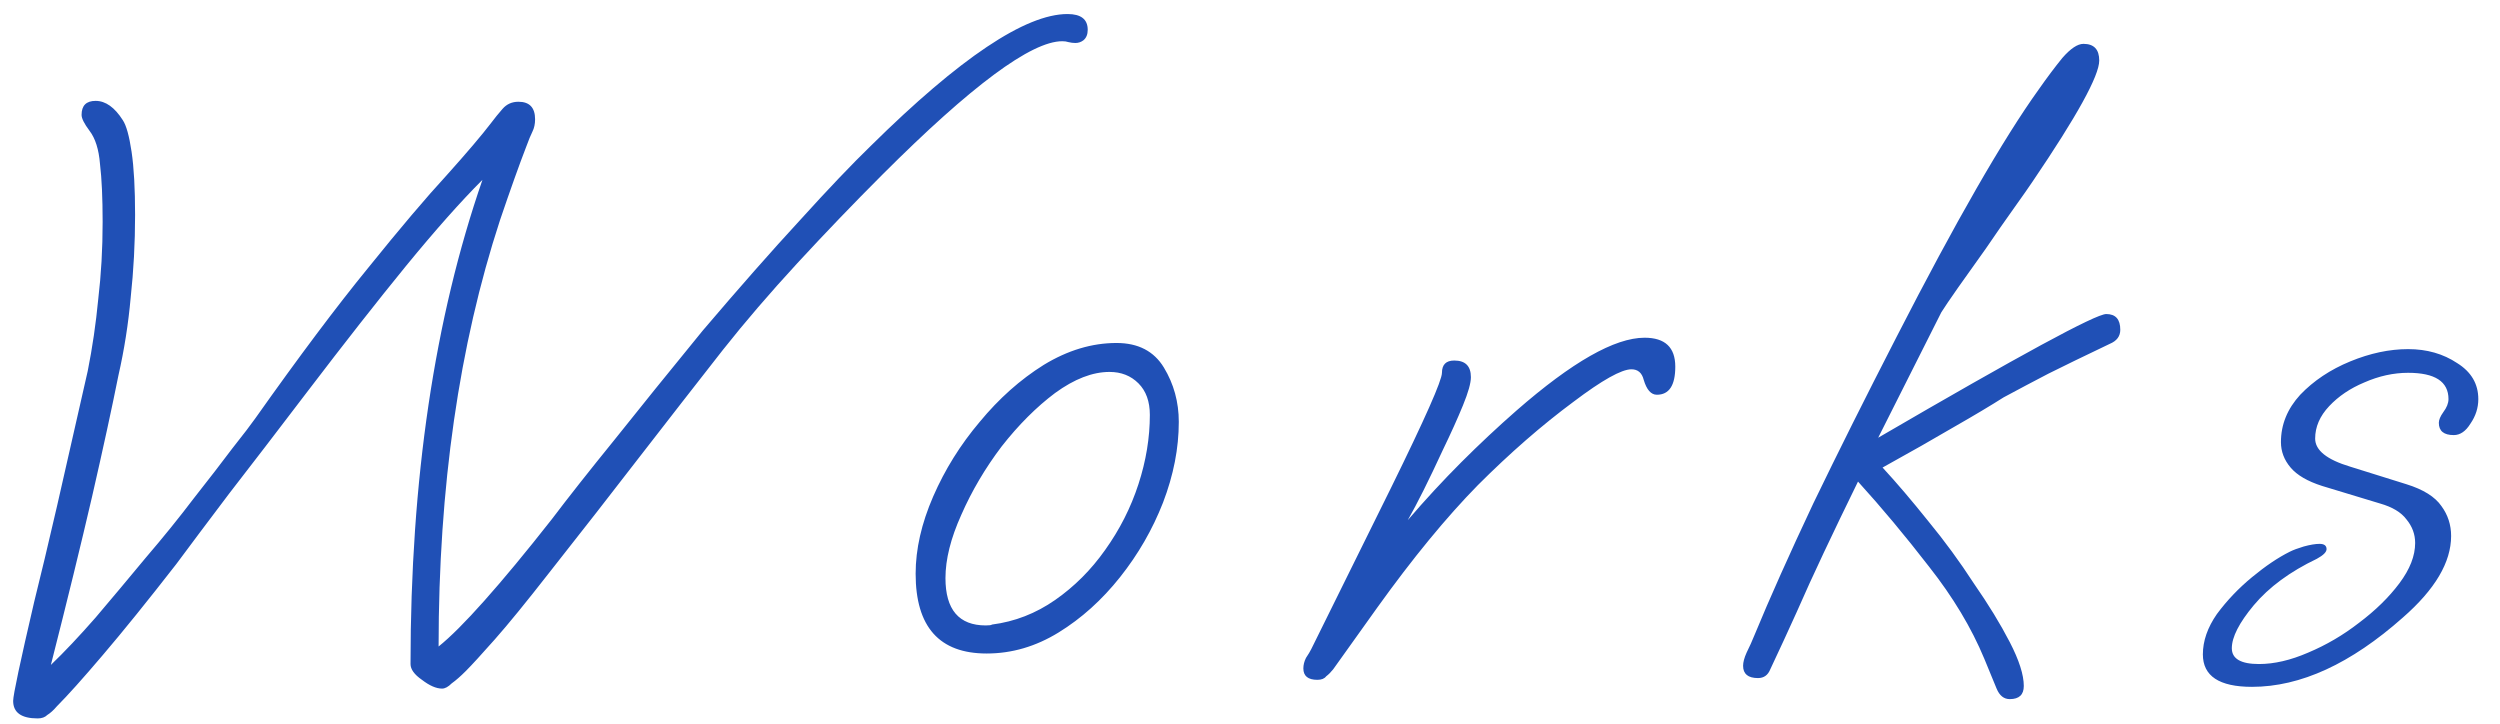 <svg width="114" height="33" viewBox="0 0 114 33" fill="none" xmlns="http://www.w3.org/2000/svg">
<path d="M1.72 32.76C0.973 32.76 0.6 32.493 0.6 31.96C0.6 31.693 0.92 30.187 1.56 27.44C1.853 26.267 2.2 24.813 2.6 23.08C3 21.32 3.467 19.267 4 16.92C4.213 15.853 4.373 14.76 4.48 13.64C4.613 12.52 4.68 11.347 4.68 10.12C4.68 9.027 4.64 8.147 4.56 7.48C4.507 6.813 4.347 6.307 4.08 5.96C3.84 5.64 3.72 5.4 3.72 5.24C3.72 4.813 3.933 4.6 4.36 4.6C4.813 4.6 5.227 4.893 5.6 5.48C5.76 5.72 5.893 6.2 6 6.92C6.107 7.64 6.16 8.6 6.16 9.8C6.16 11.08 6.093 12.333 5.96 13.56C5.853 14.76 5.667 15.947 5.4 17.12C5.107 18.587 4.707 20.427 4.2 22.64C3.693 24.827 3.067 27.387 2.32 30.32C2.933 29.733 3.613 29.013 4.36 28.16C5.107 27.28 5.867 26.373 6.64 25.44C7.44 24.507 8.173 23.6 8.84 22.72C9.533 21.84 10.12 21.08 10.6 20.44C11.107 19.8 11.453 19.347 11.64 19.08C13.64 16.253 15.36 13.96 16.8 12.2C18.24 10.413 19.427 9.013 20.36 8C21.293 6.96 21.973 6.16 22.4 5.6C22.56 5.387 22.733 5.173 22.92 4.96C23.107 4.747 23.347 4.64 23.64 4.64C24.147 4.64 24.4 4.907 24.4 5.44C24.4 5.653 24.36 5.84 24.28 6C24.2 6.16 24.107 6.387 24 6.68C23.68 7.507 23.28 8.627 22.8 10.04C20.933 15.747 20 22.227 20 29.48C20.533 29.053 21.227 28.36 22.08 27.4C22.96 26.413 23.987 25.173 25.16 23.68C25.907 22.693 26.853 21.493 28 20.08C29.147 18.64 30.493 16.973 32.04 15.08C33.72 13.107 35.2 11.427 36.48 10.04C37.76 8.627 38.84 7.493 39.72 6.64C43.773 2.64 46.76 0.64 48.68 0.64C49.293 0.64 49.6 0.88 49.6 1.36C49.6 1.573 49.533 1.733 49.4 1.84C49.293 1.92 49.173 1.96 49.04 1.96C48.933 1.96 48.827 1.947 48.72 1.92C48.64 1.893 48.547 1.88 48.44 1.88C47.027 1.88 44.293 3.907 40.24 7.96C38.933 9.267 37.64 10.613 36.36 12C35.107 13.36 33.973 14.68 32.96 15.96C31.707 17.56 30.44 19.187 29.16 20.84C27.907 22.467 26.533 24.227 25.04 26.12C24 27.453 23.173 28.467 22.56 29.16C21.947 29.853 21.507 30.333 21.24 30.6C21 30.84 20.787 31.027 20.6 31.16C20.44 31.32 20.293 31.4 20.16 31.4C19.893 31.4 19.587 31.267 19.24 31C18.893 30.76 18.72 30.52 18.72 30.28C18.72 21.88 19.813 14.52 22 8.2C21.013 9.187 19.853 10.493 18.52 12.12C17.213 13.72 15.707 15.64 14 17.88C12.64 19.667 11.453 21.213 10.44 22.52C9.453 23.827 8.653 24.893 8.04 25.72C6.733 27.4 5.613 28.787 4.68 29.88C3.773 30.947 3.08 31.72 2.6 32.2C2.44 32.387 2.293 32.52 2.16 32.6C2.053 32.707 1.907 32.76 1.72 32.76ZM44.993 29.8C42.833 29.8 41.753 28.587 41.753 26.16C41.753 25.04 42.02 23.867 42.553 22.64C43.087 21.413 43.793 20.28 44.673 19.24C45.553 18.173 46.526 17.307 47.593 16.64C48.687 15.973 49.793 15.64 50.913 15.64C51.9 15.64 52.62 16.013 53.073 16.76C53.526 17.507 53.753 18.333 53.753 19.24C53.753 20.44 53.513 21.667 53.033 22.92C52.553 24.147 51.9 25.28 51.073 26.32C50.246 27.36 49.313 28.2 48.273 28.84C47.233 29.48 46.14 29.8 44.993 29.8ZM44.953 28.52C45.113 28.52 45.206 28.507 45.233 28.48C46.273 28.347 47.233 27.973 48.113 27.36C48.993 26.747 49.753 25.987 50.393 25.08C51.06 24.147 51.566 23.147 51.913 22.08C52.26 21.013 52.433 19.96 52.433 18.92C52.433 18.307 52.26 17.827 51.913 17.48C51.566 17.133 51.127 16.96 50.593 16.96C49.82 16.96 48.993 17.28 48.113 17.92C47.26 18.56 46.447 19.373 45.673 20.36C44.926 21.347 44.313 22.387 43.833 23.48C43.353 24.547 43.113 25.507 43.113 26.36C43.113 27.8 43.727 28.52 44.953 28.52ZM60.073 31C59.647 31 59.433 30.827 59.433 30.48C59.433 30.32 59.473 30.16 59.553 30C59.66 29.84 59.74 29.707 59.793 29.6L63.433 22.24C64.98 19.093 65.753 17.347 65.753 17C65.753 16.627 65.94 16.44 66.313 16.44C66.82 16.44 67.073 16.693 67.073 17.2C67.073 17.467 66.953 17.893 66.713 18.48C66.473 19.067 66.167 19.747 65.793 20.52C65.153 21.907 64.62 22.973 64.193 23.72C64.993 22.787 65.807 21.907 66.633 21.08C67.46 20.253 68.3 19.467 69.153 18.72C71.687 16.507 73.633 15.4 74.993 15.4C75.927 15.4 76.393 15.84 76.393 16.72C76.393 17.573 76.113 18 75.553 18C75.287 18 75.087 17.773 74.953 17.32C74.873 17 74.687 16.84 74.393 16.84C73.94 16.84 73.06 17.333 71.753 18.32C70.313 19.387 68.86 20.653 67.393 22.12C65.953 23.587 64.42 25.453 62.793 27.72L60.793 30.52C60.687 30.653 60.58 30.76 60.473 30.84C60.393 30.947 60.26 31 60.073 31ZM91.645 31.88C91.378 31.88 91.178 31.72 91.045 31.4L90.485 30.04C89.898 28.627 89.058 27.227 87.965 25.84C86.872 24.427 85.792 23.133 84.725 21.96C84.138 23.16 83.618 24.24 83.165 25.2C82.712 26.16 82.298 27.067 81.925 27.92C81.552 28.747 81.152 29.613 80.725 30.52C80.618 30.787 80.432 30.92 80.165 30.92C79.712 30.92 79.485 30.733 79.485 30.36C79.485 30.2 79.538 30 79.645 29.76C79.778 29.493 79.898 29.227 80.005 28.96C80.698 27.28 81.592 25.28 82.685 22.96C83.805 20.64 85.072 18.107 86.485 15.36C89.178 10.107 91.338 6.347 92.965 4.08C93.338 3.547 93.698 3.067 94.045 2.64C94.418 2.213 94.738 2 95.005 2C95.485 2 95.725 2.253 95.725 2.76C95.725 3.453 94.712 5.293 92.685 8.28C92.525 8.52 92.245 8.92 91.845 9.48C91.445 10.04 91.018 10.653 90.565 11.32C90.112 11.96 89.685 12.56 89.285 13.12C88.912 13.653 88.658 14.027 88.525 14.24L85.645 19.96C92.098 16.2 95.565 14.32 96.045 14.32C96.472 14.32 96.685 14.56 96.685 15.04C96.685 15.333 96.525 15.547 96.205 15.68C95.032 16.24 94.098 16.693 93.405 17.04C92.738 17.387 92.058 17.747 91.365 18.12C90.778 18.493 90.018 18.947 89.085 19.48C88.178 20.013 87.098 20.627 85.845 21.32C86.485 22.013 87.178 22.827 87.925 23.76C88.672 24.667 89.365 25.613 90.005 26.6C90.672 27.56 91.218 28.453 91.645 29.28C92.072 30.107 92.285 30.773 92.285 31.28C92.285 31.68 92.072 31.88 91.645 31.88ZM102.691 31.32C101.197 31.32 100.451 30.827 100.451 29.84C100.451 29.227 100.664 28.613 101.091 28C101.544 27.387 102.077 26.827 102.691 26.32C103.304 25.813 103.877 25.427 104.411 25.16C104.571 25.08 104.784 25 105.051 24.92C105.344 24.84 105.584 24.8 105.771 24.8C105.984 24.8 106.091 24.88 106.091 25.04C106.091 25.173 105.944 25.32 105.651 25.48C104.424 26.067 103.464 26.773 102.771 27.6C102.104 28.4 101.771 29.053 101.771 29.56C101.771 30.04 102.184 30.28 103.011 30.28C103.704 30.28 104.451 30.107 105.251 29.76C106.077 29.413 106.851 28.96 107.571 28.4C108.317 27.84 108.931 27.24 109.411 26.6C109.891 25.96 110.131 25.347 110.131 24.76C110.131 24.36 109.997 24 109.731 23.68C109.491 23.36 109.091 23.12 108.531 22.96L105.891 22.16C105.224 21.947 104.744 21.667 104.451 21.32C104.157 20.973 104.011 20.587 104.011 20.16C104.011 19.36 104.304 18.64 104.891 18C105.504 17.36 106.264 16.853 107.171 16.48C108.077 16.107 108.957 15.92 109.811 15.92C110.664 15.92 111.411 16.133 112.051 16.56C112.691 16.96 113.011 17.507 113.011 18.2C113.011 18.6 112.891 18.973 112.651 19.32C112.437 19.667 112.184 19.84 111.891 19.84C111.437 19.84 111.211 19.653 111.211 19.28C111.211 19.147 111.277 18.987 111.411 18.8C111.571 18.587 111.651 18.387 111.651 18.2C111.651 17.4 111.037 17 109.811 17C109.144 17 108.477 17.147 107.811 17.44C107.171 17.707 106.637 18.067 106.211 18.52C105.784 18.973 105.571 19.467 105.571 20C105.571 20.533 106.104 20.96 107.171 21.28L109.731 22.08C110.504 22.32 111.037 22.653 111.331 23.08C111.624 23.48 111.771 23.933 111.771 24.44C111.771 25.64 111.037 26.88 109.571 28.16C107.197 30.267 104.904 31.32 102.691 31.32Z" fill="#2050B6"/>
</svg>
